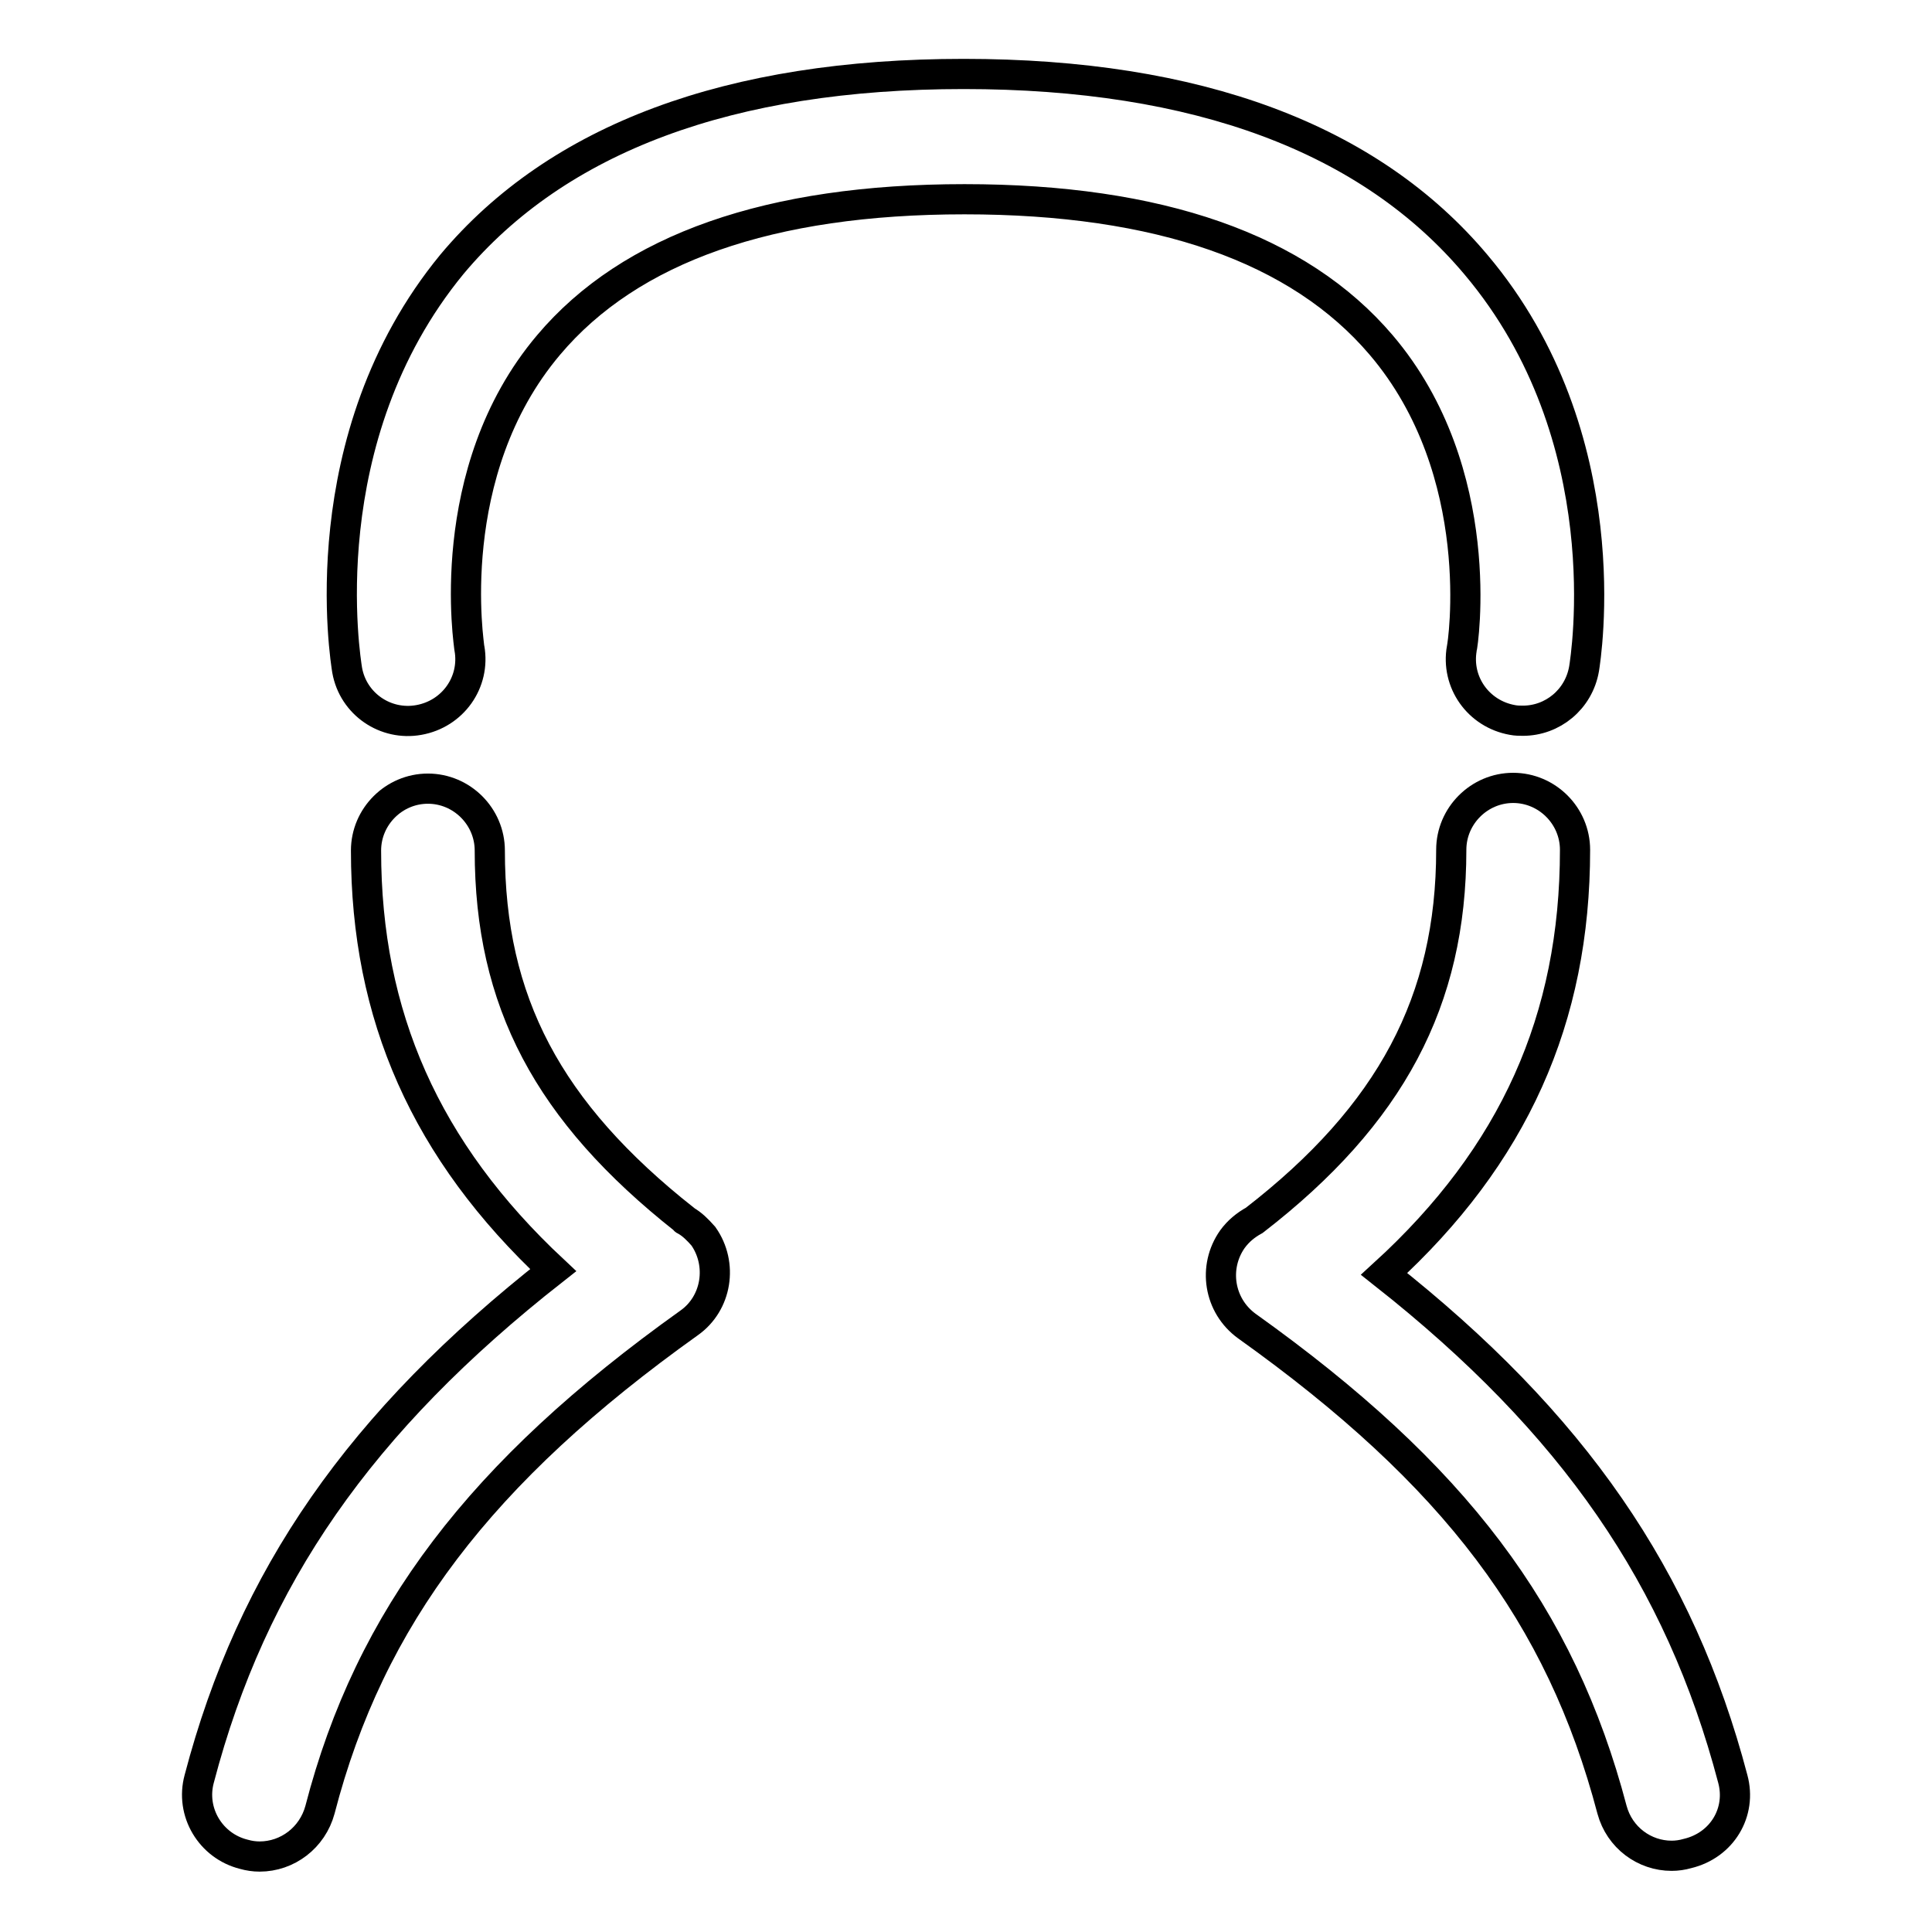 <?xml version="1.0" encoding="utf-8"?>
<!-- Svg Vector Icons : http://www.onlinewebfonts.com/icon -->
<!DOCTYPE svg PUBLIC "-//W3C//DTD SVG 1.1//EN" "http://www.w3.org/Graphics/SVG/1.1/DTD/svg11.dtd">
<svg version="1.1" xmlns="http://www.w3.org/2000/svg" xmlns:xlink="http://www.w3.org/1999/xlink" x="0px" y="0px" viewBox="0 0 256 256" enable-background="new 0 0 256 256" xml:space="preserve">
<g> <path stroke-width="4" fill-opacity="0" stroke="#000000"  d="M90.8,161.7c-0.1,0-0.1-0.1-0.1-0.1c-18.1-14.3-25.8-28.9-25.8-48.9c0-4.5-3.7-8.2-8.2-8.2 c-4.5,0-8.2,3.7-8.2,8.2c0,21.9,7.9,39.8,24.8,55.6c-25.6,20.1-39.9,40.7-46.9,67.4c-1.2,4.4,1.5,8.9,5.9,10 c0.7,0.2,1.4,0.3,2.1,0.3c3.7,0,7-2.5,8-6.2c6.6-25.5,21.3-44.8,48.9-64.5c3.7-2.6,4.5-7.8,1.9-11.5 C92.4,162.9,91.7,162.2,90.8,161.7L90.8,161.7z"/> <path stroke-width="4" fill-opacity="0" stroke="#000000"  d="M229.6,235.7c-7-26.6-21.1-47.1-46.2-66.9c17.2-15.7,25.3-33.8,25.3-56.2c0-4.5-3.7-8.2-8.2-8.2 c-4.5,0-8.2,3.7-8.2,8.2c0,20-8,35.1-26.1,49.1c-1.1,0.6-2.1,1.4-2.9,2.5c-2.6,3.7-1.8,8.8,1.9,11.5c27.6,19.7,41.6,38.3,48.4,64.1 c1,3.7,4.3,6.1,7.9,6.1c0.7,0,1.4-0.1,2.1-0.3C228.2,244.5,230.8,240.1,229.6,235.7L229.6,235.7z"/> <path stroke-width="4" fill-opacity="0" stroke="#000000"  d="M55.5,95.4c4.5-0.8,7.5-5,6.7-9.5c0-0.2-3.8-23.3,10.5-40.2c10.8-12.8,29.3-19.3,55.1-19.3 c25.8,0,44.3,6.5,55.2,19.3c14.4,16.9,10.8,40,10.7,40.2c-0.8,4.5,2.2,8.7,6.7,9.5c0.5,0.1,1,0.1,1.4,0.1c3.9,0,7.4-2.8,8.1-6.9 c0.2-1.3,5-30.6-14.3-53.5c-14.1-16.8-37-25.3-67.9-25.3c-31,0-53.8,8.5-67.8,25.2C40.9,58.1,45.8,87.5,46,88.8 C46.8,93.3,51.1,96.2,55.5,95.4L55.5,95.4z"/></g>
</svg>
